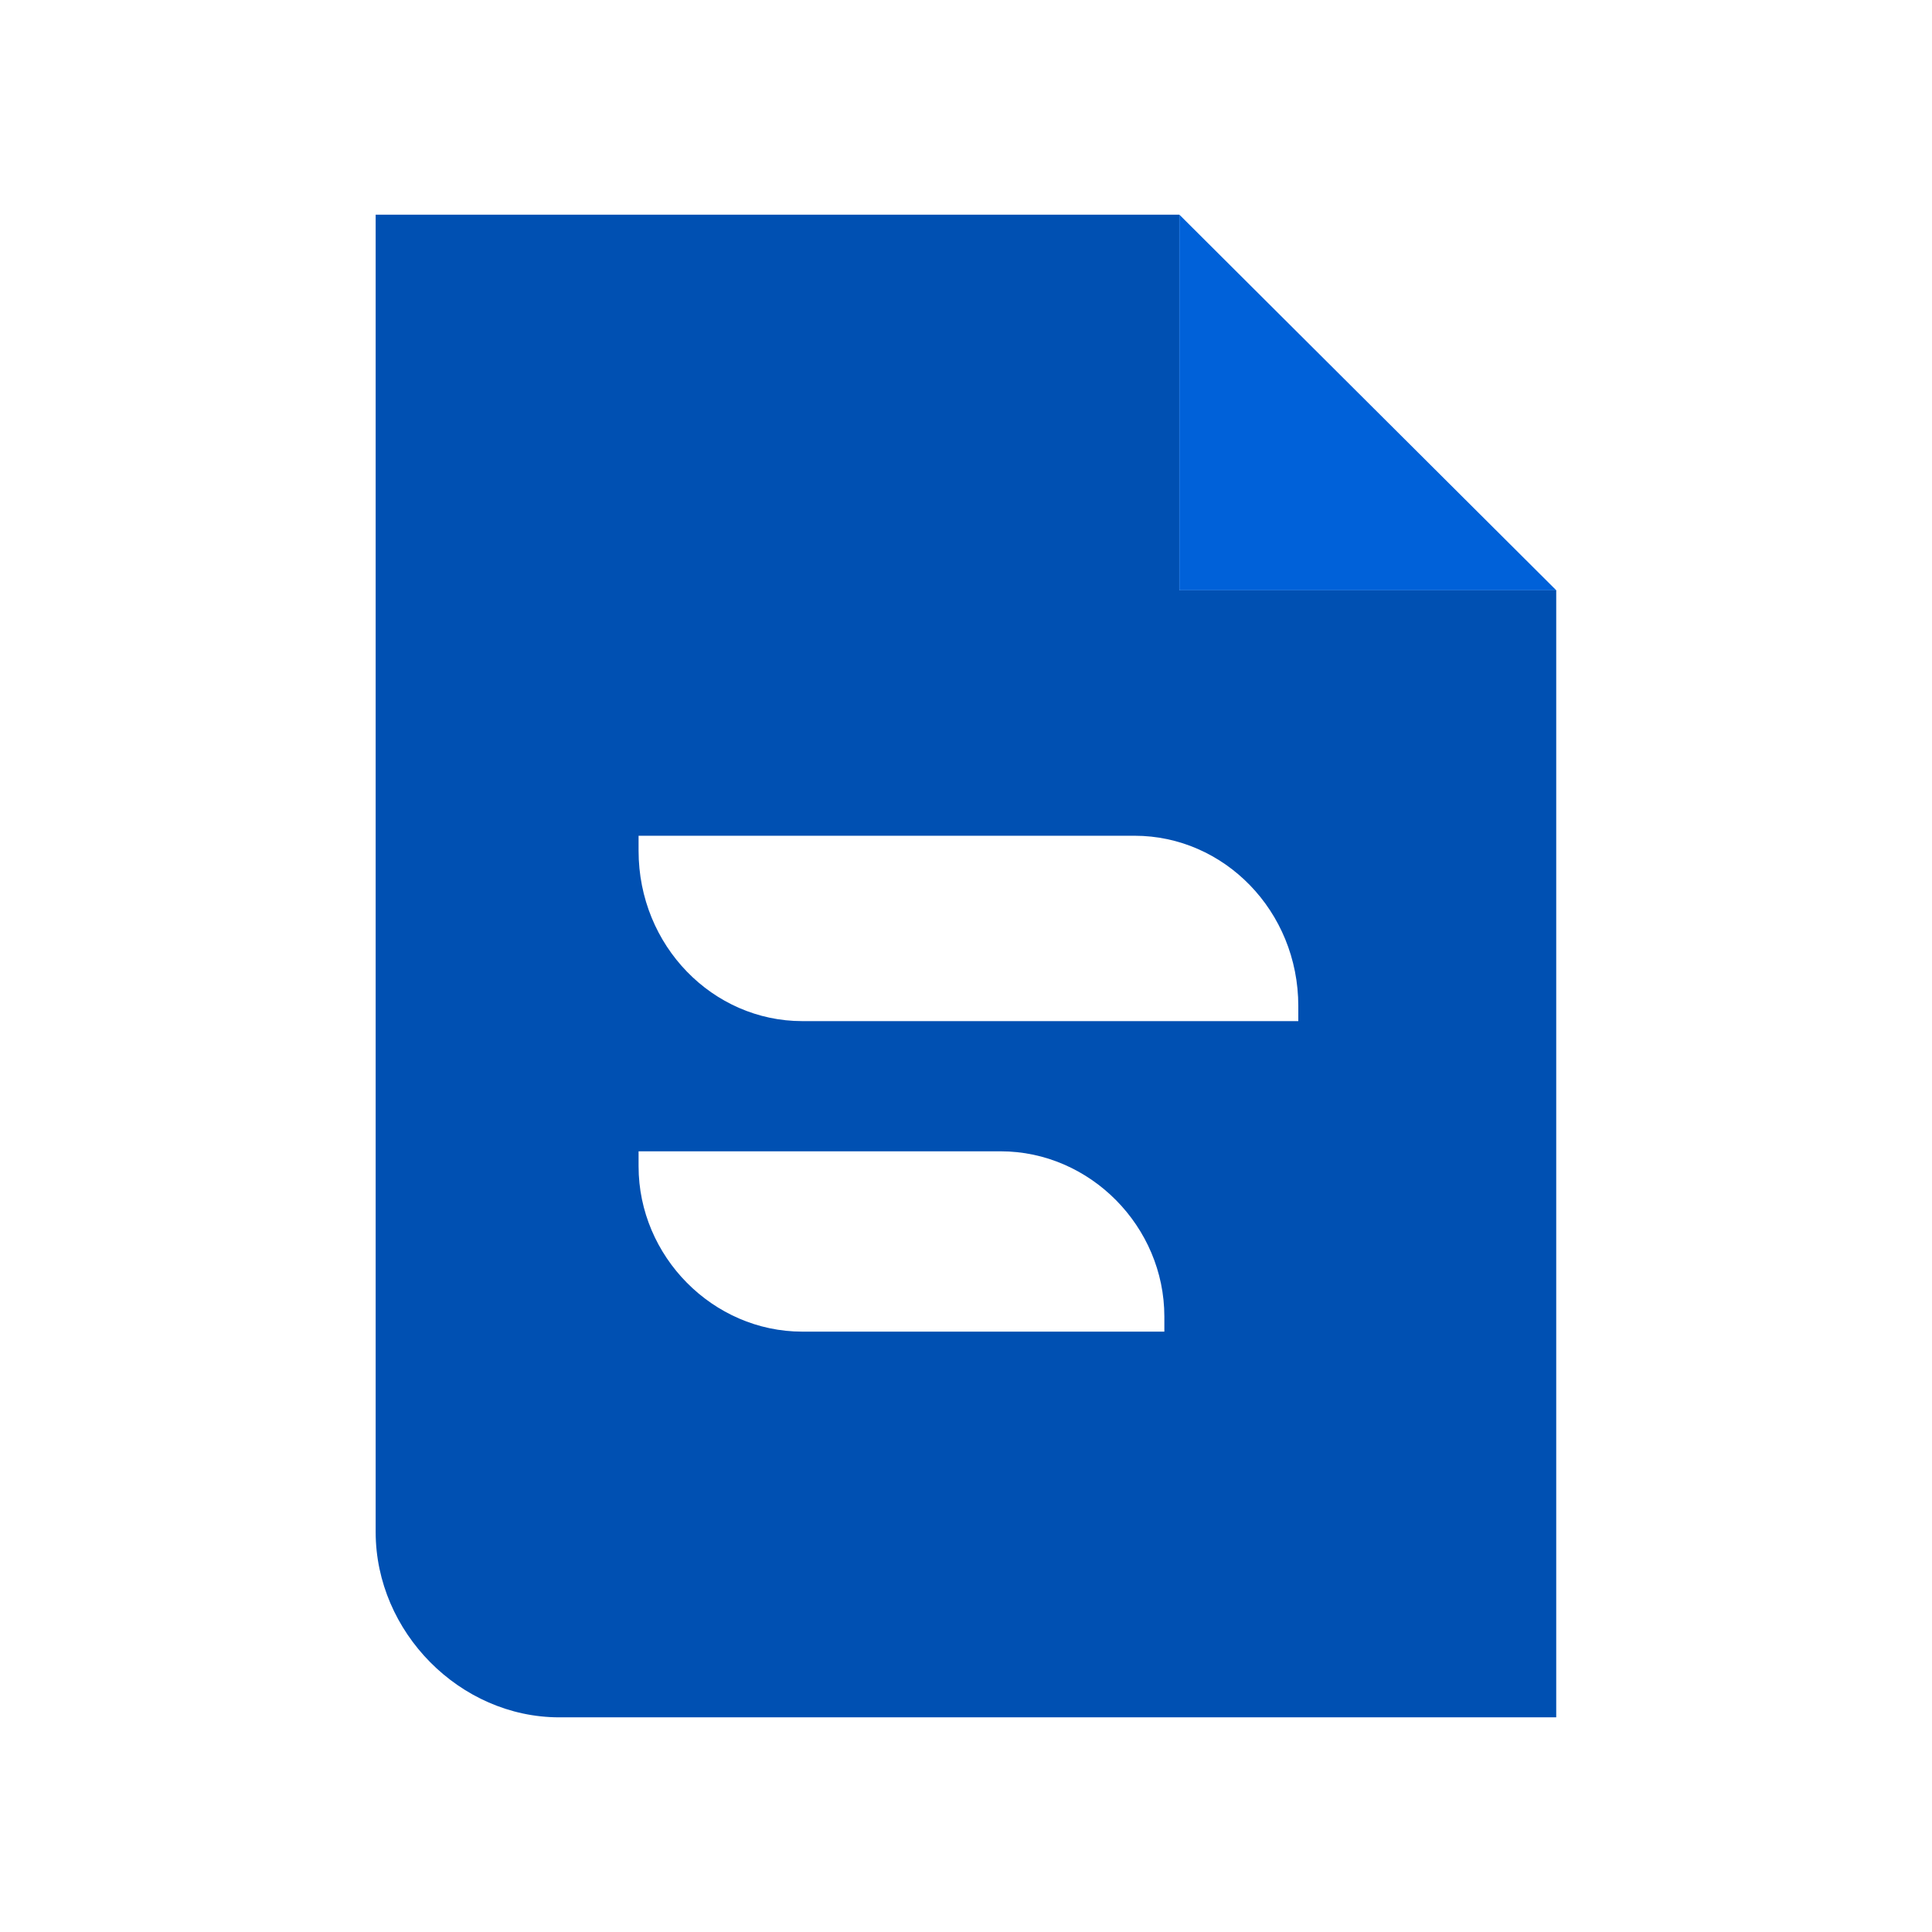 <svg width="36" height="36" viewBox="0 0 36 36" fill="none" xmlns="http://www.w3.org/2000/svg">
<path d="M21.976 11H29L21.976 4V11Z" fill="#0061D9"/>
<path d="M21.974 11V4H7V28.547C7 30.413 8.571 32 10.42 32H28.998V11H21.974ZM21.696 24.813H14.949C13.285 24.813 11.899 23.413 11.899 21.733V21.453H18.646C20.31 21.453 21.696 22.853 21.696 24.533V24.813ZM24.192 19.027H14.949C13.285 19.027 11.899 17.627 11.899 15.853V15.573H21.142C22.806 15.573 24.192 16.973 24.192 18.747V19.027Z" fill="#0050B2"/>
</svg>
